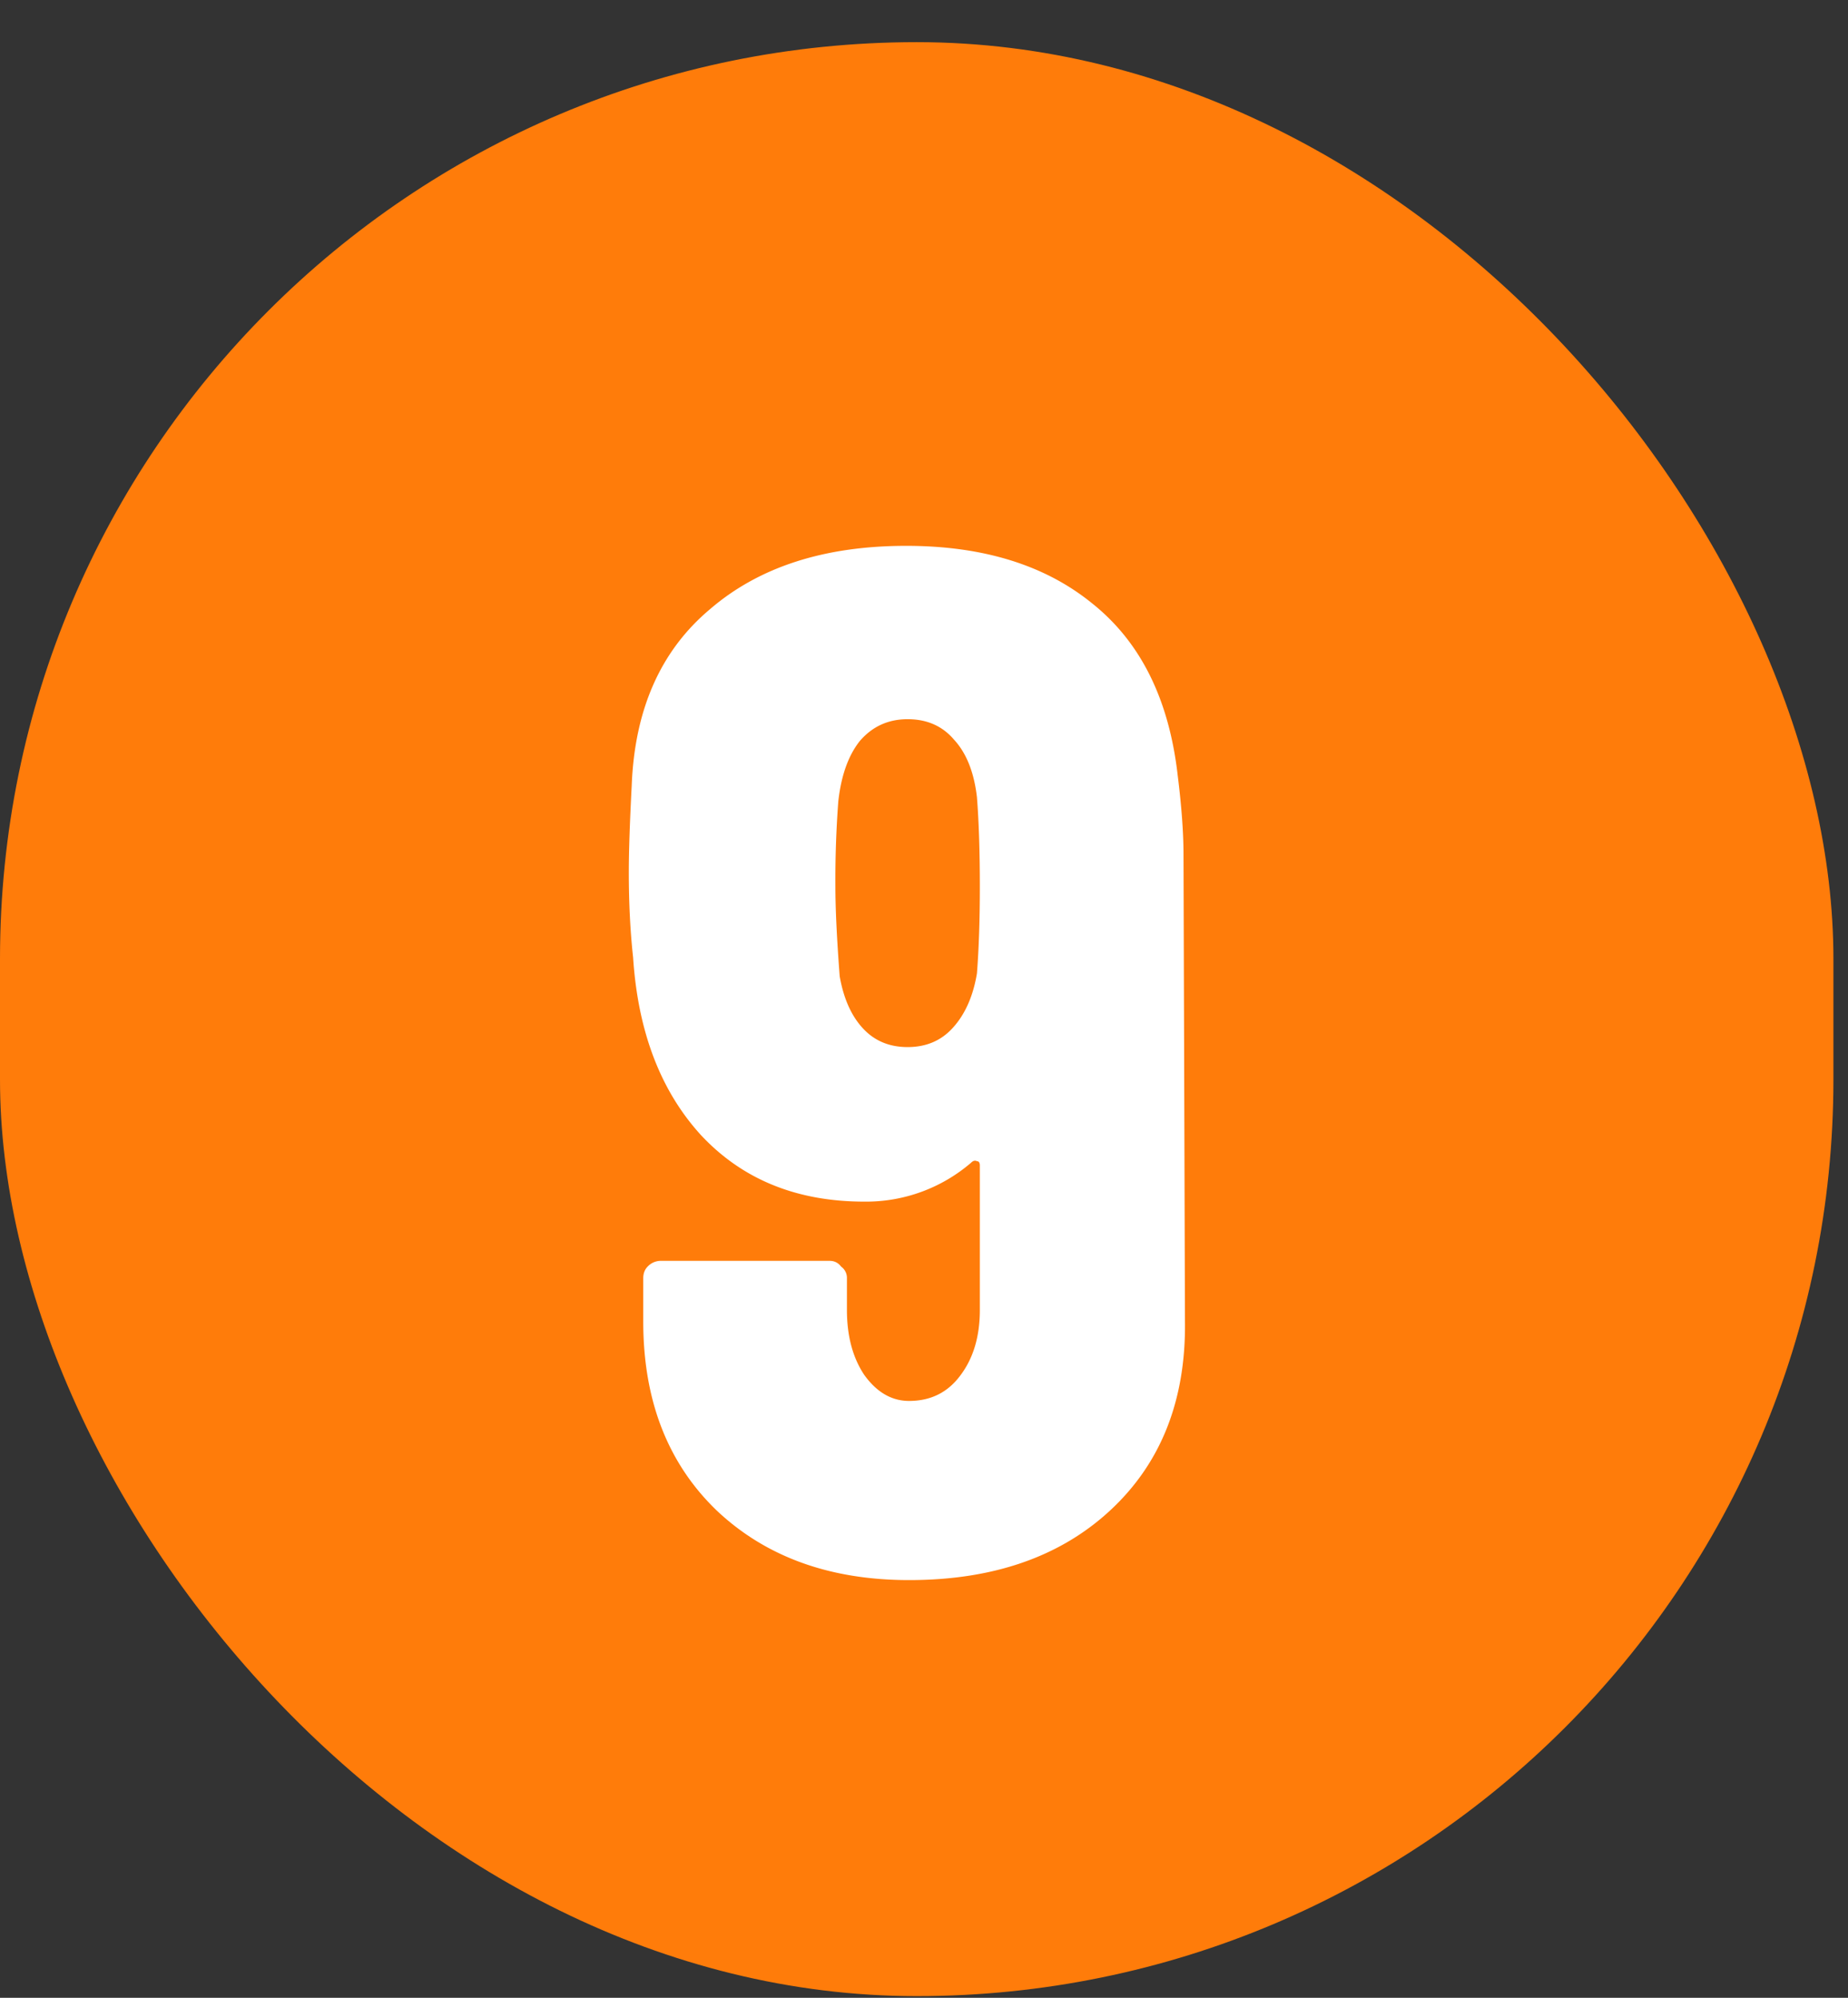 <svg width="37" height="40" fill="none" xmlns="http://www.w3.org/2000/svg"><rect width="100%" height="100%" fill="#333333" stroke="none"/><rect y=".844" width="36.708" height="39.123" rx="18.354" fill="#FF7C0A"/><path d="M23.725 26.46c.019 1.58-.482 2.844-1.504 3.788-1.003.926-2.343 1.389-4.02 1.389-1.581 0-2.864-.463-3.847-1.389-.983-.944-1.475-2.207-1.475-3.788v-.868c0-.096.03-.173.087-.231a.36.36 0 01.26-.116h3.384c.096 0 .174.039.231.116a.275.275 0 01.116.231v.637c0 .52.116.954.347 1.3.25.348.55.521.897.521.424 0 .761-.163 1.012-.491.27-.347.405-.79.405-1.33v-2.893c0-.057-.02-.086-.058-.086-.039-.02-.077-.01-.116.029a3.22 3.22 0 01-2.14.78c-1.35 0-2.439-.443-3.268-1.33-.81-.887-1.263-2.073-1.36-3.557-.057-.52-.086-1.09-.086-1.707 0-.424.02-1.002.058-1.735.058-1.523.578-2.7 1.562-3.528.983-.849 2.294-1.273 3.933-1.273 1.542 0 2.786.386 3.73 1.157.965.771 1.534 1.918 1.707 3.442.077.617.116 1.147.116 1.59l.029 9.342zm-4.165-6.97c.039-.502.058-1.08.058-1.735 0-.714-.02-1.311-.058-1.793-.058-.502-.212-.887-.463-1.157-.231-.27-.54-.405-.925-.405-.386 0-.704.144-.955.434-.231.289-.376.694-.433 1.214a21.109 21.109 0 00-.058 1.707c0 .443.029 1.04.086 1.793.078.443.232.79.463 1.04.232.252.53.377.897.377.366 0 .665-.125.896-.376.25-.27.415-.636.492-1.1z" fill="#fff"/></svg>
